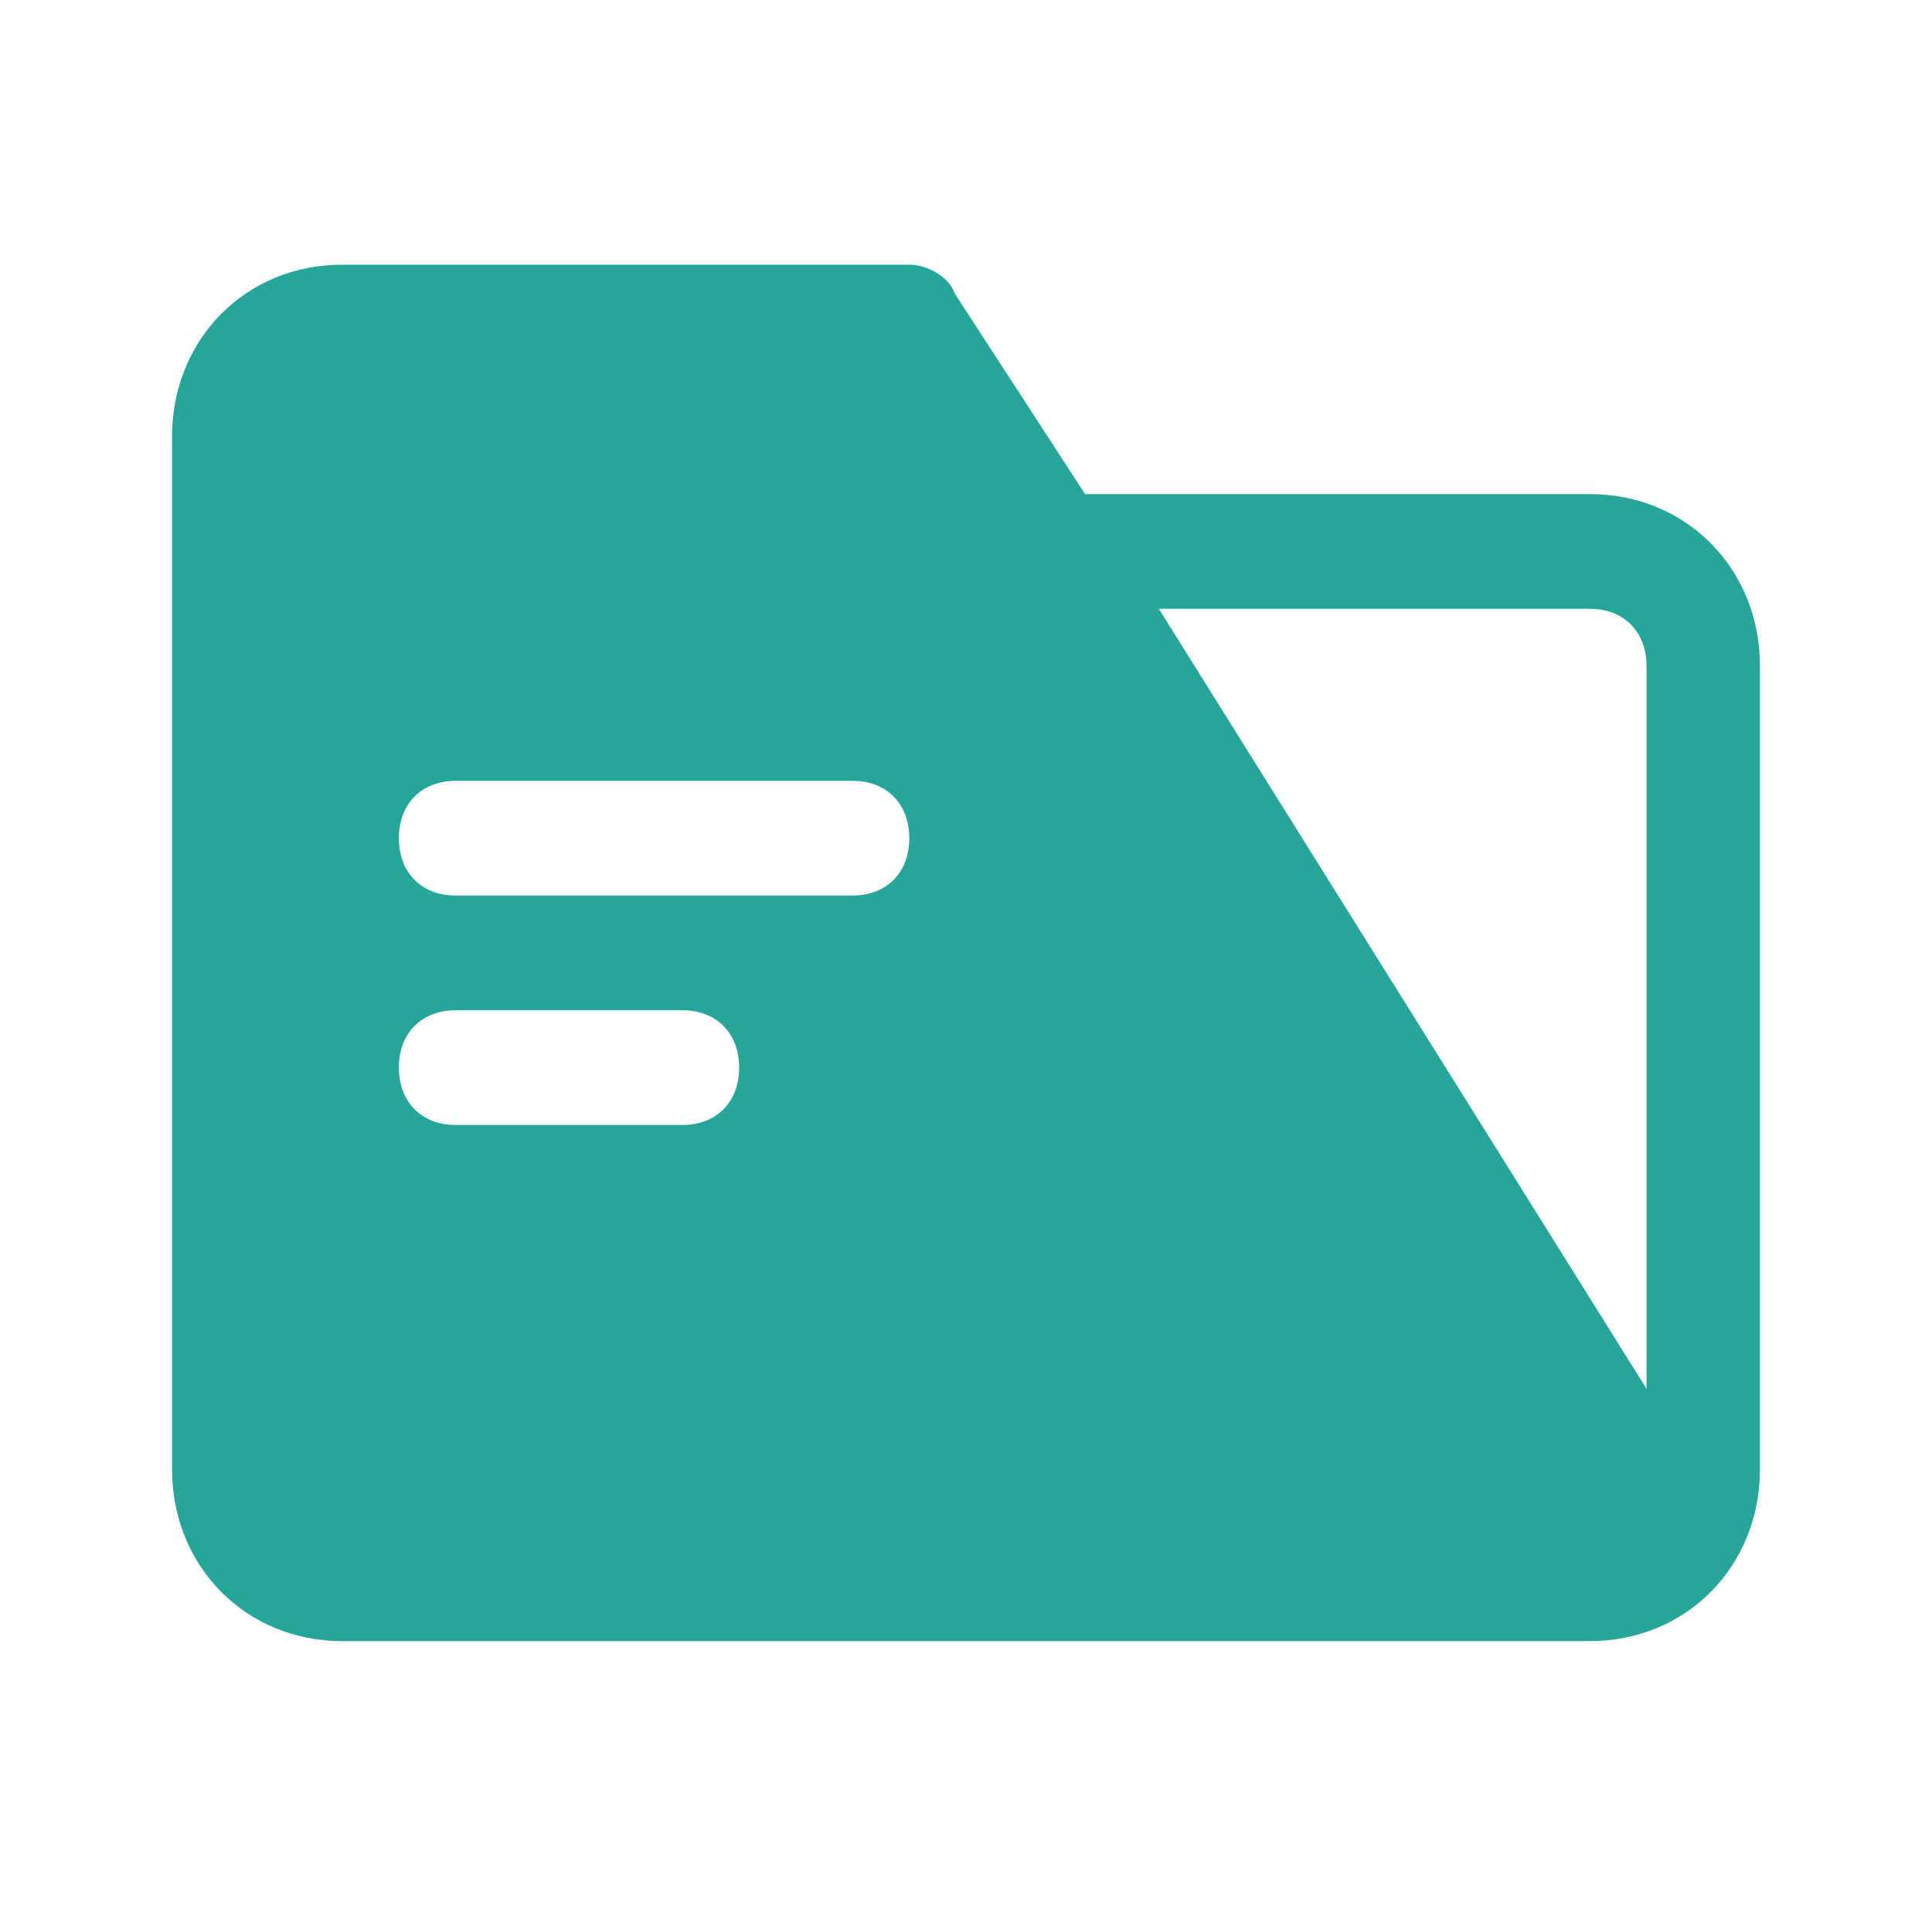 <svg width="73" height="72" viewBox="0 0 73 72" fill="none" xmlns="http://www.w3.org/2000/svg">
<path d="M60.071 18.667H41L36.071 11.083C35.857 10.433 35 10 34.357 10H12.929C9.286 10 6.5 12.817 6.5 16.5V55.5C6.5 59.183 9.286 62 12.929 62H60.071C63.714 62 66.5 59.183 66.5 55.5V25.167C66.5 21.483 63.714 18.667 60.071 18.667ZM25.786 42.5H17.214C15.929 42.5 15.071 41.633 15.071 40.333C15.071 39.033 15.929 38.167 17.214 38.167H25.786C27.071 38.167 27.929 39.033 27.929 40.333C27.929 41.633 27.071 42.5 25.786 42.5ZM32.214 33.833H17.214C15.929 33.833 15.071 32.967 15.071 31.667C15.071 30.367 15.929 29.5 17.214 29.5H32.214C33.5 29.5 34.357 30.367 34.357 31.667C34.357 32.967 33.5 33.833 32.214 33.833ZM62.214 52.467L43.786 23H60.071C61.357 23 62.214 23.867 62.214 25.167V52.467Z" fill="#26A69A"/>
</svg>
